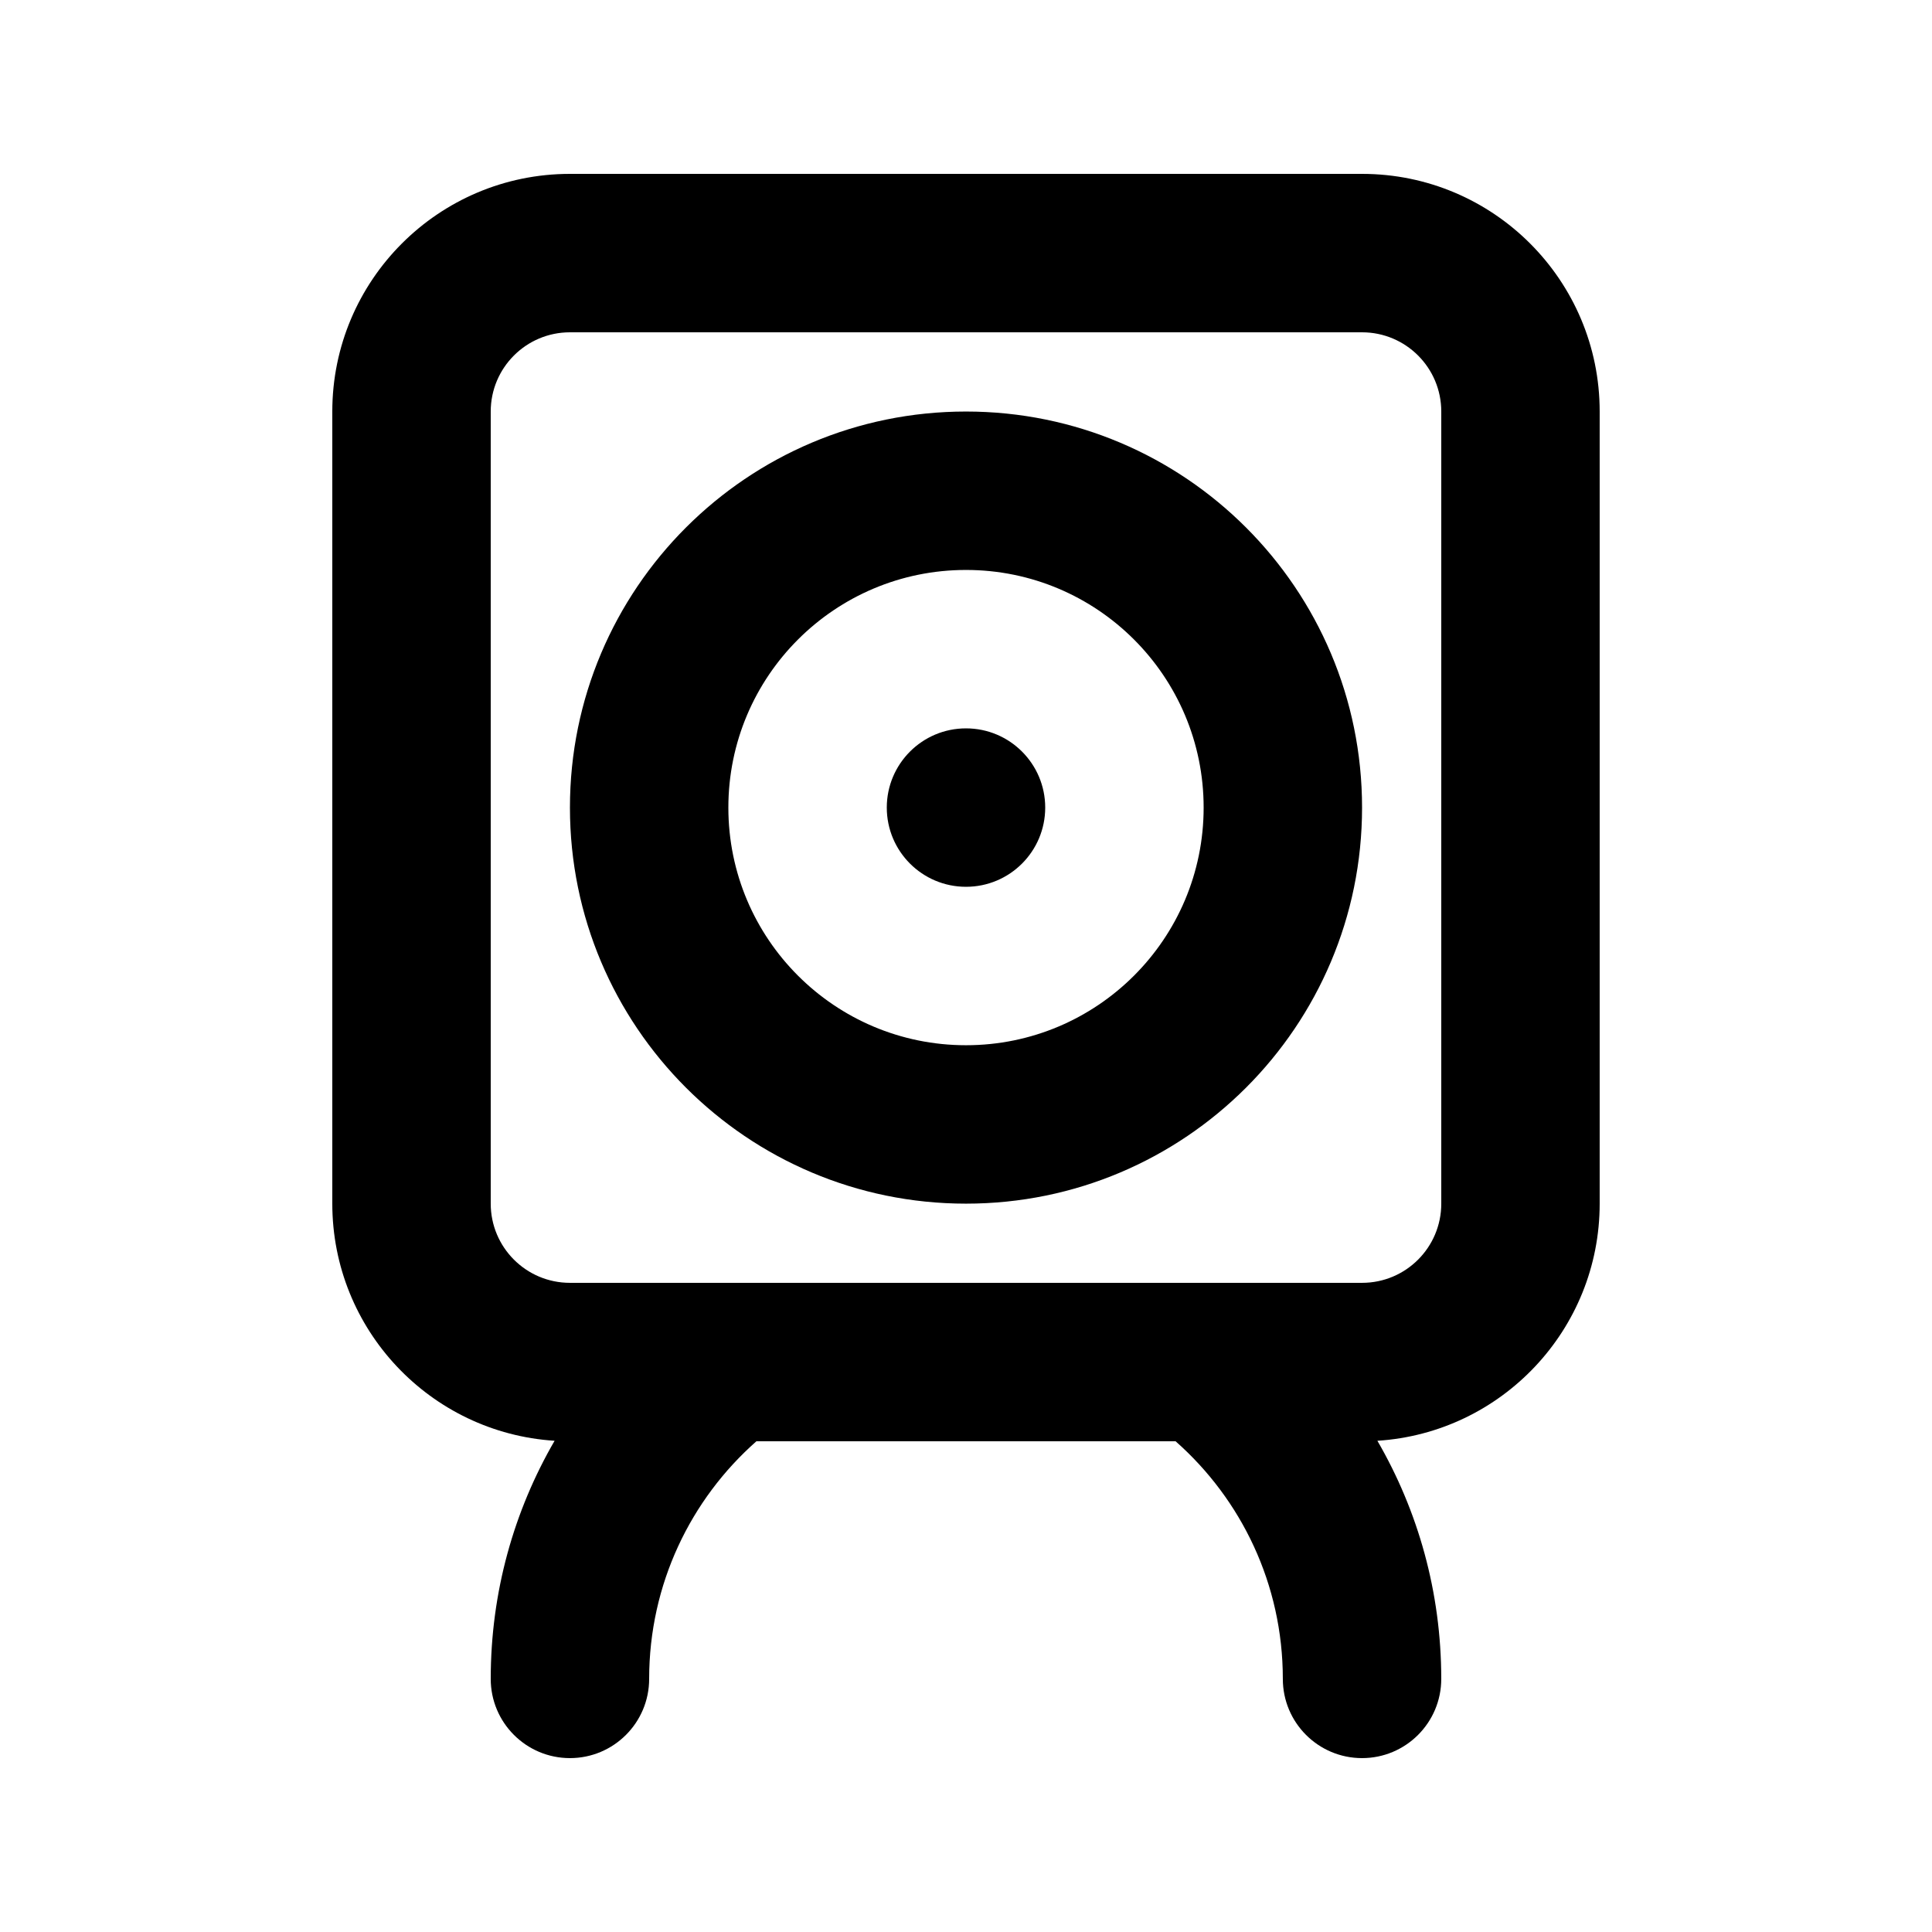 <?xml version="1.0" encoding="UTF-8"?>
<!-- Uploaded to: SVG Repo, www.svgrepo.com, Generator: SVG Repo Mixer Tools -->
<svg fill="#000000" width="800px" height="800px" version="1.1" viewBox="144 144 512 512" xmlns="http://www.w3.org/2000/svg">
 <g>
  <path d="m400 379.01c11.594 0 20.992-9.398 20.992-20.992s-9.398-20.992-20.992-20.992-20.992 9.398-20.992 20.992 9.398 20.992 20.992 20.992z"/>
  <path d="m295.04 358.02c0-57.969 46.992-104.96 104.96-104.96 57.965 0 104.96 46.992 104.96 104.96 0 57.965-46.992 104.96-104.96 104.96-57.969 0-104.96-46.996-104.96-104.96zm104.96-62.977c-34.785 0-62.977 28.195-62.977 62.977s28.191 62.977 62.977 62.977c34.781 0 62.977-28.195 62.977-62.977s-28.195-62.977-62.977-62.977z" fill-rule="evenodd"/>
  <path d="m295.04 190.08c-34.781 0-62.977 28.195-62.977 62.977v209.92c0 33.414 26.023 60.75 58.91 62.844-10.766 18.559-16.926 40.113-16.926 63.105 0 11.594 9.398 20.992 20.992 20.992s20.992-9.398 20.992-20.992c0-25.078 10.992-47.59 28.426-62.977h111.08c17.434 15.387 28.426 37.898 28.426 62.977 0 11.594 9.398 20.992 20.992 20.992 11.598 0 20.992-9.398 20.992-20.992 0-22.992-6.16-44.547-16.926-63.105 32.887-2.094 58.91-29.43 58.91-62.844v-209.92c0-34.781-28.191-62.977-62.977-62.977zm-20.992 62.977c0-11.594 9.398-20.992 20.992-20.992h209.92c11.598 0 20.992 9.398 20.992 20.992v209.92c0 11.594-9.395 20.988-20.992 20.988h-209.92c-11.594 0-20.992-9.395-20.992-20.988z" fill-rule="evenodd"/>
 </g>
</svg>